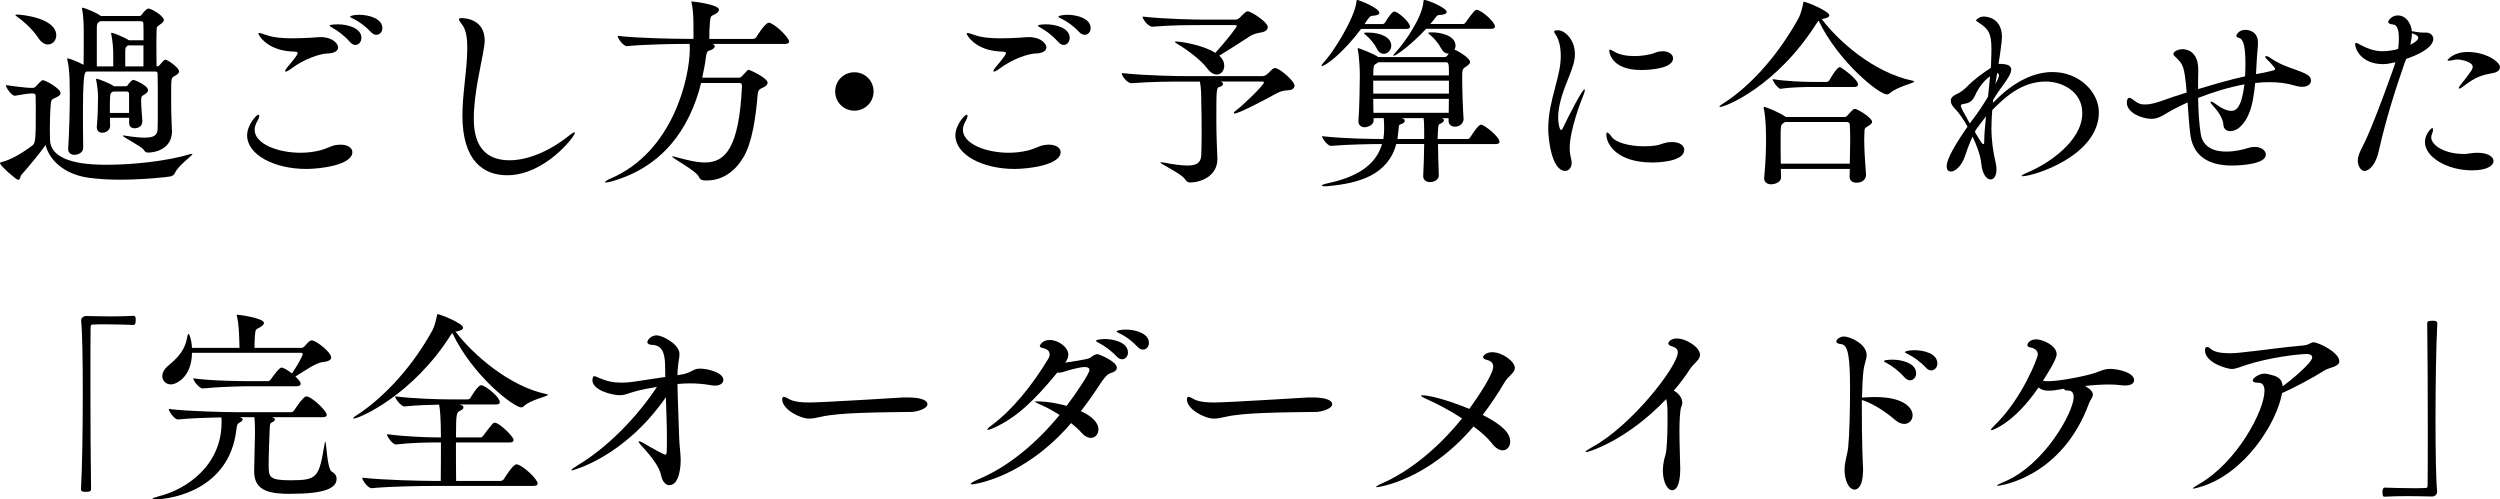 <?xml version="1.0" encoding="UTF-8"?>
<svg id="_レイヤー_2" data-name="レイヤー 2" xmlns="http://www.w3.org/2000/svg" viewBox="0 0 555.93 111.04">
  <g id="ordermadecare">
    <g>
      <path d="m6.75,20.79c-.77,0-2.61.41-3.42.5h-.04c-.72,0-1.98-1.75-1.98-2.38,1.62.27,4.59.63,5.49.63h.54c.27,0,.54-.18.72-.41,1.12-1.26,1.31-1.3,1.48-1.3.54,0,3.92,1.84,3.92,2.88,0,.45-.5.72-.94.94-.72.36-1.12.31-1.21,1.31-.14,1.44-.23,3.6-.23,5.58,0,.85.04,1.71.04,2.43,0,5.53,9.27,5.67,12.6,5.67,5.8,0,13.41-.81,18.49-2.34.23-.04.36-.09.45-.09s.13,0,.13.04c0,.4-3.06,2.43-3.87,4.18-.18.41-.54.72-1.04.81-.36.09-5.71.72-11.29.72-2.43,0-4.86-.14-7.02-.45-5.08-.76-8.46-3.64-9.45-7.24-1.12,1.62-3.6,4.63-5.44,6.7-.14.18-.18,1.04-.63,1.04-.4,0-4.05-3.15-4.05-3.73,0-.09.09-.18.31-.23,1.94-.4,4.81-2.11,6.88-3.69.72-.54.77-1.39.77-8.46,0-1.17-.04-2.11-.04-2.61,0-.31-.23-.5-.54-.5h-.63Zm1.71-12.42c-1.21-1.89-3.33-3.73-4.68-4.68-.22-.14-.36-.27-.36-.36,0-.05.14-.09.36-.09,1.22,0,8.73.81,8.73,4.63,0,1.12-.81,2.02-1.85,2.02-.67,0-1.48-.4-2.2-1.53Zm29.79,20.79c0,4-3.78,4.77-5.31,4.77-.45,0-.68-.14-.95-.58-.63-.9-4.68-2.83-4.68-3.19,0,0,.04-.04.14-.04s.18,0,.31.04c1.89.31,3.33.45,4.41.45,2.11,0,2.83-.58,2.88-1.93.04-.85.04-2.7.04-4.77,0-2.83,0-6.03-.04-7.47,0-.27-.09-.54-.54-.54h-15.25l-.23.18q-.58.36-.58,8.23c0,2.97,0,6.25.05,8.5v.04c0,1.04-1.04,1.58-1.94,1.58-.72,0-1.4-.41-1.4-1.26v-.09c.23-3.56.36-8.32.36-11.83,0-1.12-.04-2.12-.04-2.88,0-.54-.04-3.24-.5-5.04,0-.09-.04-.18-.04-.23,0-.09.04-.13.09-.13.27,0,2.25.72,3.55,1.44.04-1.57.04-3.46.04-5.22v-2.07c0-.58,0-3.42-.36-5,0-.13-.04-.18-.04-.27s.04-.13.09-.13c.45,0,3.1,1.08,4,1.75l.09.09h8.64c.18,0,.36-.13.54-.36.27-.45,1.04-1.3,1.4-1.3.72,0,3.46,1.66,3.46,2.56,0,.36-.36.63-.85.99-.85.58-.72.54-.77,1.44-.04.67-.04,1.71-.04,2.88,0,1.62,0,3.46.04,4.99h.14c.27,0,.49-.23.63-.4.85-.99.99-1.08,1.21-1.08.45,0,3.02,1.75,3.02,2.61,0,.36-.36.68-.95.99-.81.4-.81.45-.81,3.96,0,1.53,0,3.24.04,4.63,0,.95.13,2.83.13,3.6v.09Zm-6.61-2.07c0,1.21-1.3,1.44-1.71,1.44-.63,0-1.21-.36-1.21-1.17v-1.17h-4.27c0,.63.04,1.26.04,1.8,0,.81-.76,1.53-1.75,1.53-.63,0-1.21-.36-1.21-1.21v-.18c.18-1.8.27-4.5.27-6.57,0-.54-.09-2.21-.4-3.69,0-.09-.05-.18-.05-.23,0-.09.05-.13.14-.13.27,0,2.83.94,3.78,1.62l.04.05h2.61c.18,0,.36-.05.5-.27.4-.63,1.04-1.17,1.21-1.17s3.29,1.21,3.29,2.34c0,.36-.36.67-.81.94-.68.4-.72.4-.72,1.57,0,1.08.18,3.02.27,4.37v.13Zm-6.48-15.7c0-.54-.09-2.21-.41-3.73,0-.09-.04-.18-.04-.23,0-.09.04-.14.14-.14.36,0,2.88,1.04,3.6,1.53l.23.13h3.24c0-1.53,0-2.88-.04-3.73,0-.31-.18-.5-.54-.5h-9.04c-.77.36-.77.85-.77,1.49v8.55h3.65v-3.37Zm3.55,9.45c0-.27-.23-.49-.54-.49h-3.01l-.23.13c-.5.31-.5.45-.5,4.63h4.27v-4.27Zm3.19-10.75h-3.42l-.18.13c-.41.27-.41.41-.45,1.26v3.28h4.05v-4.68Z"/>
      <path d="m68.13,37.57c-7.2,0-13.18-3.19-13.18-7.47,0-2.25,2.02-4.59,2.52-4.59.13,0,.18.09.18.27,0,.27-.18.72-.4,1.12-.41.68-.63,1.35-.63,1.94,0,3.15,5.13,5.13,10.21,5.13,1.44,0,2.88-.18,4.23-.5,1.62-.4,2.52-1.03,3.6-1.21.36-.04.72-.09,1.04-.09,1.67,0,2.65.72,2.65,1.67,0,2.83-7.02,3.73-10.21,3.73Zm4.81-25.69c-1.8.04-5.35,1.26-8.1,3.33-.67.5-1.12.72-1.3.72-.09,0-.14-.04-.14-.13,0-.18.23-.54.68-1.08.67-.77,2.11-2.48,2.11-2.92,0-.23-.18-.27-.63-.31-.58-.04-1.17-.04-1.75-.14-4.59-.58-6.34-3.51-6.34-3.87,0-.09.04-.14.18-.14.27,0,.81.18,1.44.41,1.8.63,3.78.77,5.85.77,1.39,0,2.88-.05,4.36-.14.67-.04,1.3-.13,1.98-.13,2.7,0,3.91,1.48,3.91,2.29,0,.76-.85,1.3-2.25,1.35Zm4.86-2.56c-1.17-1.35-2.65-2.47-3.82-3.1-.36-.23-.67-.36-.67-.5,0-.31,1.75-.31,1.84-.31,2.11,0,5.22.81,5.22,3.01,0,.85-.58,1.58-1.35,1.58-.41,0-.81-.23-1.22-.68Zm4.68-2.2c-1.22-1.31-2.66-2.34-3.87-2.92-.4-.18-.77-.36-.77-.5,0-.18.95-.41,2.02-.41,2.21,0,5.17.85,5.17,2.97,0,.81-.58,1.48-1.3,1.48-.41,0-.85-.18-1.26-.63Z"/>
      <path d="m112.77,38.97c-5.22,0-9.94-3.15-9.94-13.27,0-4.95,1.04-9.99,1.08-14.89,0-2.12-.18-4.19-1.26-5.49-.4-.49-.58-.81-.58-1.03,0-.18.18-.27.54-.27,1.08,0,5.17.4,5.17,4.99,0,.45-.04.95-.13,1.44-.63,3.96-2.29,10.35-2.29,15.88,0,3.24.58,9.31,7.96,9.31,4,0,8.86-1.98,13.23-5.49.54-.45,1.04-.72,1.21-.72q.09,0,.09.09c0,.81-6.7,9.45-15.07,9.45Z"/>
      <path d="m158.4,9.76c.4.13.54.31.54.54,0,.31-.36.63-.9.85-.54.23-.85-.04-1.08,1.67-.18,1.53-.5,3.01-.81,4.45h8.1c.5,0,.63-.23.81-.4,1.21-1.35,1.26-1.35,1.4-1.35.27,0,4.23,1.8,4.23,2.88,0,.4-.4.81-1.12,1.12-.94.4-1.03.72-1.12,1.8-.36,4.5-1.17,10.35-3.1,13.59-1.85,3.15-4.63,5.22-8.23,5.22-.77,0-1.4-.04-1.71-.81-.58-1.35-5.94-4.14-5.94-4.5,0-.04.04-.04.09-.04.13,0,.27,0,.54.09,2.47.67,4.72,1.26,6.66,1.26,4.54,0,7.6-3.28,8.23-16.96,0-.45-.04-.72-.67-.72h-8.41c-2.61,10.44-8.73,18.72-19.84,21.87-.67.18-1.08.27-1.31.27-.18,0-.22-.04-.22-.09,0-.14.49-.5,1.17-.77,13.99-5.94,17.68-22.54,17.68-28.93,0-.36-.04-.68-.04-1.04h-.72c-2.47,0-9.18.09-13.18.5h-.04c-.81,0-2.07-1.71-2.07-2.29,4.59.54,12.96.67,15.52.67h1.35v-1.62c0-2.2,0-4.45-.4-6.25-.05-.18-.05-.27-.05-.36,0-.04,0-.09.09-.09.27,0,6.03.67,6.03,1.85,0,.31-.31.67-.9.99-.85.5-.99.18-1.12,1.84-.09.77-.14,2.43-.14,3.65h9.67c.31,0,.63-.13.76-.36.05-.09,1.98-3.24,2.79-3.24,1.12,0,4.54,3.28,4.54,4.18,0,.27-.23.54-.99.54h-16.06Z"/>
      <path d="m189.99,24.61c-2.38,0-4.27-1.89-4.27-4.27s1.89-4.27,4.27-4.27,4.27,1.89,4.27,4.27-1.89,4.27-4.27,4.27Z"/>
      <path d="m225.63,37.57c-7.2,0-13.18-3.19-13.18-7.47,0-2.25,2.02-4.59,2.52-4.59.13,0,.18.09.18.27,0,.27-.18.72-.4,1.12-.41.68-.63,1.35-.63,1.94,0,3.15,5.13,5.13,10.21,5.13,1.44,0,2.88-.18,4.23-.5,1.62-.4,2.52-1.03,3.6-1.21.36-.04.72-.09,1.04-.09,1.67,0,2.65.72,2.65,1.67,0,2.83-7.02,3.73-10.21,3.73Zm4.81-25.69c-1.8.04-5.35,1.26-8.1,3.33-.67.5-1.12.72-1.3.72-.09,0-.14-.04-.14-.13,0-.18.23-.54.68-1.08.67-.77,2.11-2.48,2.11-2.92,0-.23-.18-.27-.63-.31-.58-.04-1.17-.04-1.75-.14-4.59-.58-6.34-3.51-6.34-3.87,0-.09.04-.14.18-.14.27,0,.81.18,1.44.41,1.8.63,3.78.77,5.85.77,1.39,0,2.88-.05,4.36-.14.67-.04,1.3-.13,1.98-.13,2.7,0,3.91,1.48,3.91,2.29,0,.76-.85,1.3-2.25,1.35Zm4.86-2.56c-1.17-1.35-2.65-2.47-3.82-3.1-.36-.23-.67-.36-.67-.5,0-.31,1.75-.31,1.84-.31,2.11,0,5.22.81,5.22,3.01,0,.85-.58,1.58-1.35,1.58-.41,0-.81-.23-1.22-.68Zm4.68-2.2c-1.22-1.31-2.66-2.34-3.87-2.92-.4-.18-.77-.36-.77-.5,0-.18.95-.41,2.02-.41,2.21,0,5.17.85,5.17,2.97,0,.81-.58,1.48-1.3,1.48-.41,0-.85-.18-1.26-.63Z"/>
      <path d="m287.86,19.08c0,.54-.54.95-1.4.99-1.26.09-1.75.22-2.97.9-1.89,1.08-8.05,4.27-8.91,4.27-.13,0-.22-.04-.22-.14s.09-.23.22-.31c1.89-1.4,6.48-5.89,6.48-6.43,0-.14-.14-.23-.45-.23h-9.18c.36.13.54.31.54.54,0,.27-.31.54-.81.67-.68.18-.68.58-.68,7.74,0,.54,0,3.06.23,8.1v.18c0,3.96-3.92,5.22-6.03,5.22-.5,0-.81-.18-1.12-.67-.85-1.35-5.53-3.42-5.53-3.78,0-.04.04-.04.18-.04.09,0,.22,0,.45.04,2.34.45,4.09.68,5.4.68,2.07,0,2.97-.63,3.06-2.25.04-.94.09-2.75.09-4.63,0-2.97-.04-6.3-.09-7.47,0-1.12,0-3.01-.32-4.32h-2.56c-3.87,0-7.88,0-12.6.36h-.09c-.85,0-2.11-1.57-2.11-2.25,6.07.63,12.87.68,14.85.68h16.38c.49,0,.81-.18,1.12-.45.41-.31.99-1.03,1.31-1.21.18-.09.31-.14.45-.14.9,0,4.32,2.83,4.32,3.96Zm-5.94-13.05c0,.58-.58,1.04-1.4,1.17-.94.18-1.71.27-2.79.99-1.71,1.12-4.5,2.93-6.61,4.19.81.72,1.12,1.53,1.12,2.25,0,1.08-.72,1.94-1.66,1.94-.68,0-1.44-.41-2.16-1.4-1.35-1.8-4.32-4.05-6.66-5.44-.31-.18-.5-.31-.5-.41,0-.04.14-.09.31-.09.77,0,5.76.67,8.68,2.52,2.29-2.48,4.77-5.67,4.77-5.94,0-.13-.09-.23-.4-.23h-6.79c-3.46,0-7.38,0-11.56.36h-.04c-.85,0-2.16-1.62-2.16-2.25,5.44.58,11.65.67,13.81.67h6.79c.4,0,.67-.13.94-.36,1.12-1.12,1.48-1.48,1.84-1.48.72,0,4.46,2.34,4.46,3.51Z"/>
      <path d="m302.67,6.43c-3.92,5.27-7.88,8.23-8.68,8.23-.09,0-.14,0-.14-.09s.18-.31.5-.68c2.07-2.16,6.79-9.67,7.29-13.45.04-.32,0-.45.14-.45.45,0,4.95,1.8,4.95,2.88,0,.36-.54.58-1.4.63-.67.04-.77.14-1.89,1.85h4c.18,0,.45-.14.58-.36.58-1.03,1.58-2.43,2.02-2.43.81,0,3.51,2.38,3.51,3.38,0,.27-.18.49-.85.49h-10.03Zm17.1,25.6c.04,2.16.09,4.73.18,6.93v.04c0,1.04-1.12,1.49-1.94,1.49s-1.53-.41-1.53-1.31v-.09c.13-2.21.18-4.9.22-7.06h-6.21c-1.85,6.88-8.28,8.73-15.16,9.36-.23,0-.45.04-.63.04-.5,0-.77-.09-.77-.18,0-.13.36-.27,1.12-.45,6.03-1.26,10.8-3.69,12.28-8.77-2.29,0-7.69.09-11.38.41h-.04c-.63,0-1.93-1.62-1.93-2.16,5.04.58,11.29.63,13.63.63.13-.67.18-1.44.18-2.2v-.77c0-.5-.04-1.12-.09-1.67h-2.25v.5c0,1.31-1.84,1.53-1.93,1.53-.77,0-1.44-.4-1.44-1.3v-.18c.22-2.61.31-8.55.31-10.21,0-.63-.09-3.83-.45-5.54,0-.09-.04-.18-.04-.22,0-.09.04-.14.09-.14.31,0,3.92,1.44,4.46,1.98h14.8c.18,0,.36-.04.54-.27l.4-.5h-.18c-.54,0-1.12-.36-1.58-1.21-.4-.85-1.48-2.2-2.43-2.97-.23-.18-.4-.31-.4-.41,0-.13.72-.13.85-.13,1.93,0,5.22.72,5.22,2.97,0,.31-.09.63-.23.9.09,0,.18.05.31.09.5.23,3.15,1.71,3.15,2.65,0,.36-.4.67-.94,1.04-.81.49-.81.67-.81,2.61,0,2.65.18,7.38.31,9v.04c0,.63-.58,1.67-1.94,1.67-.72,0-1.4-.41-1.4-1.31v-.58h-1.57c.09.04.18.04.23.09.22.09.31.22.31.36,0,.27-.27.5-.5.63-.72.36-.72.23-.81,1.48-.04.54-.09,1.26-.09,2.07h6.66c.18,0,.45-.13.58-.36.09-.13,1.75-2.83,2.38-2.83.77,0,4.14,2.7,4.14,3.83,0,.27-.23.49-.9.49h-12.82Zm-13.63-21.28c-.41-.85-1.48-2.2-2.43-2.97-.22-.18-.4-.31-.4-.4,0-.14.72-.14.85-.14,3.1,0,5.22,1.21,5.22,2.88,0,1.04-.81,1.85-1.67,1.85-.58,0-1.17-.36-1.57-1.22Zm.31,3.1c-.18.14-.36.31-.63.45-.31.18-.36.49-.41,1.12,0,.4-.04.85-.04,1.35h16.83c0-2.47,0-2.92-.67-2.92h-15.07Zm15.75,4.09h-16.83v2.88h16.83v-2.88Zm-16.83,4.05c0,1.08.04,2.12.04,3.1h16.74c0-.94.04-1.98.04-3.1h-16.83Zm11.74-15.57c-2.88,3.15-6.57,5.98-7.2,5.98-.04,0-.09,0-.09-.04,0-.09.13-.31.45-.63,2.34-2.52,5.98-7.96,6.25-11.25.04-.36.04-.5.23-.5.58,0,4.95,1.71,4.95,2.7,0,.36-.54.58-1.4.63-.54.04-.63,0-1.04.54-.36.5-.76.99-1.21,1.49h7.29c.18,0,.45-.14.58-.36,1.76-2.47,2.12-2.79,2.48-2.79.94,0,4.05,2.65,4.05,3.73,0,.27-.23.49-.9.49h-14.44Zm-.41,22.77c-.04-1.03,0-2.02-.13-2.92h-4.9l.4.14c.23.09.31.27.31.45,0,.23-.22.5-.63.68-.63.22-.67.18-.72.99-.09.94-.27,2.29-.27,2.38h5.94v-1.71Z"/>
      <path d="m344.29,28.53c0-1.57.18-3.1.45-4.54.58-3.06,1.53-5.85,2.02-8.46.22-1.12.31-2.16.31-3.1,0-1.98-.41-3.46-.85-4.27-.27-.49-.63-.9-.63-1.12s.22-.31.9-.31c1.39,0,3.73,1.98,3.73,5.31,0,1.48-.5,2.97-1.26,4.86-1.12,2.79-2.47,6.16-2.47,9.22,0,1.03.27,2.79.67,2.79.13,0,.31-.22.5-.67,1.12-2.38,4.18-8.37,4.68-8.37.04,0,.09.09.09.18,0,.18-.09.54-.31,1.08-.63,1.48-3.06,7.92-3.06,11.74,0,.94.13,1.71.31,2.43.09.32.13.63.13.9,0,1.12-.67,1.8-1.44,1.8-3.06,0-3.78-7.24-3.78-9.45Zm27.54,3.06c1.75,0,2.7.81,2.7,1.71,0,2.79-6.34,2.83-7.15,2.83-7.74,0-10.17-4-10.17-6.21,0-.31.04-.45.18-.45.23,0,.54.31.95.9.9,1.31,3.91,2.16,7.24,2.16.9,0,1.8-.04,2.7-.18,1.08-.18,1.8-.72,3.33-.76h.23Zm-6.88-16.02c-6.75,0-7.11-4.05-7.11-4.36,0-.14.04-.18.18-.18s.45.18.85.41c1.26.76,2.92,1.03,4.59,1.03,1.3,0,2.56-.18,3.73-.45.59-.14,1.08-.45,1.67-.54.31-.04.58-.09.85-.09,1.44,0,2.34.76,2.34,1.57,0,2.21-4.9,2.61-7.11,2.61Z"/>
      <path d="m405.13,4.27c3.65,4.86,11.52,11.88,20.2,13.68.23.04.31.09.31.18,0,.4-3.64,1.08-5.35,2.56-.23.18-.45.31-.68.31-1.75,0-10.8-7.24-15.21-16.42l-.4.54c-8.95,14.17-20.38,18.67-21.51,18.67-.09,0-.13,0-.13-.05,0-.13.23-.36.81-.72,6.57-4.14,12.73-11.56,16.83-19.08.45-.85.81-2.34.99-3.24.04-.22,0-.31.13-.31.63,0,5.67,2.12,5.67,3.02,0,.36-.5.63-1.53.81l-.13.04Zm9.81,34.69c0,.63-.5,1.67-2.11,1.67-.81,0-1.53-.4-1.53-1.35v-.04c0-.54.05-1.12.05-1.67h-15.34l.04,1.85v.04c0,1.17-1.62,1.53-2.16,1.53-.81,0-1.58-.4-1.58-1.3v-.18c.36-3.78.41-6.75.41-8.86,0-3.87-.36-5.94-.5-6.52,0-.09-.04-.18-.04-.23,0-.09.04-.14.13-.14.27,0,3.29,1.17,4.68,2.16l.09.09h13.09c.23,0,.41-.04.59-.27,1.17-1.3,1.39-1.53,1.71-1.53.54,0,3.83,1.94,3.83,2.88,0,.31-.27.58-.81.9-.99.58-.85.54-.9,1.75,0,.36-.04.77-.04,1.22,0,2.11.18,5.13.4,7.92v.09Zm-11.92-19.62c-1.53,0-4.73.04-7.06.41h-.04c-.5,0-1.75-1.67-1.75-2.16,2.88.5,7.38.63,8.95.63h3.1c.09,0,.45-.13.58-.36.23-.45,1.67-2.92,2.29-2.92.09,0,.18,0,.22.04.27.13,3.87,2.61,3.87,3.82,0,.27-.18.54-.85.54h-9.31Zm-6.07,7.78l-.32.23c-.67.4-.67.5-.67,4.41,0,1.44,0,3.02.04,4.63h15.34c.04-2.07.09-4,.09-5.71,0-1.12-.04-2.12-.09-2.97,0-.31-.23-.58-.68-.58h-13.72Z"/>
      <path d="m443.43,22.63c4.59-4.73,9.13-6.61,13-6.61,5.98,0,10.3,4.5,10.3,8.95,0,9.67-14.49,14.22-16.96,14.22-.14,0-.23-.04-.23-.09,0-.14.54-.41,1.67-.9,4.09-1.75,11.83-6.71,11.83-13.05,0-4.95-4.68-7.02-8.1-7.02-5.58,0-9.4,3.82-11.92,6.34-.18,2.38-.18,3.96-.18,4.14,0,2.61.4,5.35.94,7.56.13.58.18,1.08.18,1.53,0,1.44-.58,2.21-1.31,2.21-.85,0-1.84-1.12-2.07-3.56-.14-1.71-1.08-4.18-1.94-5.98-.94,2.07-1.4,3.51-1.75,4.54-.77,2.12-2.16,3.24-3.06,3.24-.54,0-.94-.36-.94-1.17,0-.85.45-2.79,4.63-8.82-.9-1.67-1.98-3.15-2.65-3.82-.72-.72-1.08-1.35-1.08-1.94s.41-1.04,1.17-1.4c1.04-.45,1.8-1.08,2.39-1.67,1.57-1.62,3.51-3.06,5.35-4.23.04-.72.09-1.39.09-2.02.05-.85.05-1.57.05-2.2,0-3.51-.68-4.46-2.83-5.85-.41-.23-.58-.36-.58-.54,0,0,.58-.81,1.75-.81.63,0,4,.31,4,4.59,0,.85-.58,5.04-.77,5.94h.31c1.85,0,2.52.5,2.52,1.26,0,.94-.99,2.34-1.98,3.69-.63.81-1.3,1.84-2.02,3.01l-.09.72.27-.27Zm-4.77,3.96c1.12-1.44,2.38-3.33,3.42-5.08.18-1.58.31-3.15.45-4.54-1.35.94-2.52,2.48-3.29,4.18-.63,1.35-1.21,1.76-2.65,1.98-.4.04-.54.18-.54.41,0,.4.58,1.44,1.98,3.91l.63-.85Zm.5,2.75c1.4,2.43,1.67,2.7,1.89,2.7.09,0,.18-.09.18-.36,0-1.94.23-3.92.4-5.8-.76.99-1.53,1.98-2.25,2.97l-.23.5Zm4.54-10.62c.81-1.48.81-1.84.81-1.89,0-.31-.09-.54-.4-.58l-.4,2.48Z"/>
      <path d="m503.82,16.06c1.85-.41,2.11-.45,2.11-.72s-1.3-1.66-1.8-2.11c-.27-.27-.4-.45-.4-.58s.09-.18.23-.18.45.09.81.36c2.12,1.44,3.96,2.07,5.31,2.52,2.83,1.04,3.82,1.44,3.82,2.61,0,.72-.72,1.35-2.02,1.35-.45,0-.99-.09-1.57-.27-1.75-.54-3.65-.77-5.58-.77-1.08,0-2.16.05-3.24.18-.23,2.43-.63,5.08-1.4,6.84-.67,1.62-2.11,3.87-4.18,3.87-.81,0-1.44-.49-1.49-1.4-.04-1.3-1.17-3.01-2.11-4-.54-.58-.77-.9-.77-1.08,0-.04.05-.09.14-.09.18,0,.63.23,1.08.58,1.26.95,2.47,1.49,3.42,1.49,1.03,0,2.25-.63,2.92-5.9-3.46.63-7.24,1.8-10.3,3.02.04,2.88.23,5.85.58,8.01.5,3.1,3.15,3.92,5.67,3.92,2.02,0,4-.5,4.72-.77.58-.18,1.12-.27,1.62-.27,1.48,0,2.47.81,2.47,1.71,0,2.12-5.53,2.43-7.56,2.43-4.86,0-8.41-1.85-9.18-6.52-.27-1.71-.45-4.63-.67-7.51-2.38,1.08-4.14,2.07-5,2.61-1.03.63-1.93,1.04-3.06,1.04-1.89,0-5.44-1.26-5.44-3.6,0-.49.13-1.08.58-1.08.18,0,.45.14.72.36,1.31,1.03,1.85,1.12,2.75,1.12,1.35,0,2.56-.41,3.73-.81,1.75-.63,3.6-1.26,5.53-1.85-.54-5.94-.72-6.21-2.56-7.96-.27-.23-.4-.45-.4-.63,0-.5.99-1.04,2.07-1.04.36,0,3.46.04,3.46,4.59v.5c-.04,1.17-.04,2.43-.04,3.78,4.54-1.35,7.33-2.16,10.44-2.83.04-.9.09-1.75.09-2.56,0-3.42-.27-5.62-1.39-5.98-.45-.13-.63-.27-.63-.45,0-.31.59-1.35,1.98-1.35.5,0,2.83.13,2.83,2.92,0,.99-.23,2.43-.31,4.54l-.13,2.38,2.16-.4Z"/>
      <path d="m534.78,13.81c-2.29,6.57-4.32,13.14-5.8,19.75-.63,2.92-2.07,4.45-3.19,4.45-.72,0-1.48-.99-1.48-2.29,0-.94.45-2.02,1.17-3.38,1.94-3.55,7.02-17.68,7.2-18.49-1.35.31-2.07.41-2.75.41-4.81,0-6.21-3.33-6.21-4.41,0-.23.09-.31.23-.31.22,0,.54.23.9.41,1.21.63,2.88,1.44,4.95,1.44,1.35,0,2.65-.27,3.46-.5.14-.81.18-1.67.18-2.43,0-1.62-.31-2.92-1.26-3.01-.58-.04-1.12-.23-1.12-.58,0-.27.77-1.44,2.12-1.44,1.93,0,3.01,1.89,3.15,3.51,1.26.23,1.93.31,2.7.31h.54c.85,0,1.53.63,1.53,1.4,0,.58-.31,2.48-6.03,4.45l-.27.72Zm1.22-3.87c.22-.09,1.75-.85,1.75-1.53,0-.31-.18-.58-1.4-1.03,0,.76-.14,1.62-.36,2.56Zm11.97,24.3c.81,0,1.62-.27,2.92-.27,2.39,0,3.6.9,3.6,1.84s-1.26,2.07-4.77,2.07c-5.53,0-10.48-2.93-10.48-6.3,0-1.71,1.35-3.1,1.62-3.1.14,0,.18.18.18.36,0,.27-.09.67-.23.94-.09.23-.18.5-.18.72,0,1.89,3.15,3.73,7.11,3.73h.23Zm6.44-18c-2.52.45-3.92.85-6.71,3.02-.4.31-.67.45-.85.45-.04,0-.09-.04-.09-.09,0-.13.09-.36.31-.63,2.43-3.06,2.79-3.6,2.79-4.14,0-1.08-2.48-1.62-3.42-1.62-.18,0-.36,0-.5.04-.63.14-1.12.23-1.4.23-.18,0-.27,0-.27-.09,0-.14,1.26-1.85,4.5-1.85,3.92,0,7.15,2.12,7.15,3.38,0,.63-.54,1.12-1.53,1.3Z"/>
      <path d="m18.04,71.26c0-.58.54-.99,1.12-.99,2.25.04,3.92.09,5.53.09s3.15-.04,5.04-.13c.09,0,.31.04.36.23.09.18.09.45.09.76,0,.23,0,1.04-.49,1.04-1.17-.04-3.78-.14-6.21-.14-.99,0-1.98,0-2.83.05-.4,0-.5.18-.5.58-.04,2.38-.04,7.2-.04,12.73,0,7.83.04,17.14.14,23.22,0,.41-.04.67-1.12.67-.72,0-1.12-.04-1.12-.63.27-4.9.4-13.45.4-21.28,0-6.88-.09-13.23-.36-16.11v-.09Z"/>
      <path d="m64.71,109.82c-4.5,0-8.19-.5-8.19-4.95v-.27c.09-4.09.18-7.33.18-8.14,0-2.34-.09-3.1-.13-3.69h-3.29s.09.04.14.04c.36.13.54.27.54.45,0,.23-.27.5-.77.77-.41.22-.5.45-.63,1.53-1.53,13.27-14.26,15.48-18.09,15.48-.36,0-.54-.04-.54-.13,0-.13.5-.32,1.35-.54,6.21-1.53,13.99-6.88,13.99-16.42,0-.45,0-.81-.04-1.12-3.06.04-7.11.18-9.63.45h-.04c-.77,0-2.03-1.8-2.03-2.34,4.23.54,12.73.72,15.12.72h12.1c.23,0,.54-.18.67-.41.27-.41,2.02-3.11,2.7-3.11,1.17,0,4.54,3.24,4.54,4.1,0,.27-.18.54-.95.54h-11.25s.09.04.14.04c.36.13.54.27.54.45,0,.23-.27.5-.77.72-.36.18-.36.5-.41,1.75-.04,1.26-.22,5.13-.22,7.6,0,2.79.13,3.46,4.86,3.46,6.12,0,6.3-.67,7.6-8.19.04-.27.09-.41.13-.41.27,0,.36,6.12,1.49,6.71.67.36,1.03.94,1.03,1.57,0,2.12-2.74,3.33-10.17,3.33Zm8.95-30.37c0,.54-.54.95-1.94,1.08-1.44.14-4,1.94-6.03,3.2.41.41.81.81,1.04,1.17.04.13.13.27.13.45,0,.27-.22.54-.9.54h-10.26c-2.21,0-7.02.13-10.62.49h-.04c-.72,0-2.07-1.71-2.07-2.25,4.19.58,10.62.63,12.91.63h3.65c.23,0,.54-.14.67-.36.31-.45,1.85-2.66,2.39-2.66.4,0,1.39.54,2.34,1.31,1.26-1.89,2.38-3.87,2.38-4.32,0-.18-.14-.27-.27-.27h-24.34c-.09,5.49-3.55,7.02-4.68,7.02s-1.93-.81-1.93-1.84c0-.72.4-1.58,1.39-2.38,2.34-1.94,3.69-3.6,4.14-6.25.09-.5.18-.77.31-.77.18,0,.67,1.26.76,3.11h10.57c0-.5-.04-1.04-.04-1.44-.04-1.84-.18-4.14-.5-5.49-.04-.18-.09-.27-.09-.31,0-.09.04-.13.13-.13.41,0,5.94.76,5.94,1.84,0,.31-.31.63-.94.99-.85.5-.94.22-1.08,1.89-.04.67-.09,1.71-.09,2.66h10.39c.23,0,.54-.13.72-.32.99-1.21,1.35-1.35,1.62-1.35.99,0,4.32,2.65,4.32,3.78Z"/>
      <path d="m101.29,73.73c3.69,4.91,11.88,12.2,20.25,13.91.23.04.31.09.31.13,0,.41-3.96,1.12-5.35,2.56-.18.18-.4.27-.58.27-1.57,0-10.71-6.84-15.34-16.56l-.4.54c-8.37,13.23-20.25,18.49-21.51,18.49-.09,0-.13,0-.13-.04,0-.13.22-.36.81-.72,6.52-4.23,12.73-11.38,16.83-18.9.45-.86.81-2.34.99-3.24.04-.23,0-.31.14-.31.54,0,5.67,2.02,5.67,3.01,0,.36-.49.67-1.53.85h-.13Zm-5.04,34.33c-2.52,0-9.58.09-13.59.5h-.04c-.81,0-2.07-1.75-2.07-2.34,4.63.54,13.32.72,15.93.72h1.53c.04-2.52.04-5.94.04-8.55h-.81c-2.12,0-5.76.04-9.18.45h-.04c-.72,0-1.98-1.75-1.98-2.29,3.96.54,9.18.72,11.38.72h.63c0-1.39-.04-2.43-.04-2.79-.04-1.62-.13-3.24-.36-4.5-2.25.04-5.08.13-7.69.4h-.04c-.72,0-2.07-1.71-2.07-2.25,4.18.54,9.85.68,12.19.68h3.96c.23,0,.5-.14.63-.36.04-.09,1.62-2.79,2.34-2.79.14,0,.23.04.31.04,1.26.5,3.87,2.7,3.87,3.74,0,.27-.18.5-.85.5h-8.14l.27.09c.45.13.63.31.63.54,0,.27-.27.54-.72.76-.81.36-.94.45-.94,5.94h5.44c.23,0,.5-.18.63-.4,2.07-2.79,2.25-2.88,2.56-2.88.99,0,4.18,3.1,4.18,3.82,0,.32-.18.58-.9.58h-11.92c0,2.75,0,6.03.04,8.55h9.85c.31,0,.63-.18.77-.41.09-.13,1.98-3.28,2.79-3.28,1.17,0,4.72,3.24,4.72,4.27,0,.27-.23.54-.99.54h-22.32Z"/>
      <path d="m152.23,83.14c1.85-.5,1.98-1.17,3.46-1.17,1.62,0,5.17.85,5.17,2.52,0,.67-.67,1.26-1.89,1.26-.27,0-.54-.04-.85-.09-1.53-.27-3.1-.41-4.73-.41-.85,0-1.8.05-2.74.14.04,3.42.27,7.87.36,11.43.04,2.25.36,3.91.36,5.62,0,.63-.13,5.45-2.52,5.45-.9,0-1.62-.95-1.85-2.25-.36-1.8-2.25-4.28-4.36-6.52-.45-.5-.63-.77-.63-.9,0-.09.04-.09.09-.09.18,0,.5.13.85.31,2.02,1.21,4.68,2.66,4.95,2.66.23,0,.36-.22.36-.67.04-.99.04-1.98.04-3.01,0-3.02-.14-6.08-.23-9.09-9.4,13.54-20.88,16.29-20.92,16.29s-.09-.04-.09-.09c0-.13.54-.54,1.35-1.04,6.7-3.96,13.32-10.84,17.68-17.46-1.53.27-3.06.54-4.45.9-1.94.5-2.56.95-3.83.95-1.67,0-6.07-1.08-6.07-3.33,0-.18.04-.9.41-.9.27,0,.58.18,1.08.4,1.67.72,3.19,1.04,4.95,1.04.81,0,1.66-.04,2.56-.18l6.3-.95.9-.13c0-.81-.04-1.62-.04-2.43,0-3.2-.85-4.68-3.01-4.72-.5,0-.94-.23-.94-.63s.76-1.48,2.11-1.48c1.12,0,5.04,1.89,5.04,4.18,0,.81-.27,1.71-.36,2.97-.04.5-.09,1.08-.09,1.71l1.57-.27Z"/>
      <path d="m202.54,91.6c-2.16.05-6.79.05-11.38.23-3.24.13-6.43.36-8.59.85-.99.23-1.84.41-2.65.41-2.02,0-5.98-2.07-5.98-4.27,0-.41.14-.58.36-.58.13,0,.36.09.63.22.9.54,1.89,1.04,5.08,1.04,3.02,0,20.11-1.08,20.25-1.08.45-.04.99-.04,1.57-.04,2.65,0,4.41.5,4.41,1.53,0,.94-2.21,1.66-3.69,1.71Z"/>
      <path d="m216.18,107.71c-.23,0-.31-.04-.31-.09,0-.18.54-.54,1.57-.99,6.84-2.83,13.14-8.19,18.18-14.35-1.4-.9-2.83-1.67-4.14-2.25-.81-.36-1.31-.58-1.31-.72,0-.05.14-.05.41-.05,3.01,0,5.98.81,6.61.99,2.25-2.97,5.08-7.24,5.08-7.96,0-.4-.31-.67-1.03-.67-1.31,0-3.96.81-4.46.99-.49.13-.9.27-1.3.27-.14,0-.23-.04-.36-.04-5.04,6.12-8.96,9.95-14.08,12.29-.68.31-1.12.45-1.35.45-.09,0-.13,0-.13-.09,0-.13.31-.45.99-.94,4.63-3.46,9-8.87,12.55-14.76.22-.36.31-.67.31-.99,0-.63-.45-1.17-1.35-1.35-.54-.13-.85-.27-.85-.5,0-.13.54-1.35,2.21-1.35,1.93,0,4.14,1.62,4.14,3.24,0,.63-.27,1.21-.67,1.8,5.08-.76,5.31-.9,5.71-1.21.54-.4.99-.67,1.44-.67.36,0,4.32,1.62,4.32,3.01,0,.54-.5.95-1.44,1.22-.77.22-1.53,1.26-2.39,2.56-1.35,2.07-2.74,4.05-4.18,5.89,2.34,1.04,3.91,2.47,3.91,4.05,0,1.08-.72,1.89-1.71,1.89-.58,0-1.3-.31-1.98-1.08-.67-.77-1.48-1.49-2.38-2.21-10.66,12.37-21.87,13.63-22,13.63Zm32.13-28.44c-1.21-1.3-2.7-2.34-3.87-2.97-.4-.22-.72-.36-.72-.5,0-.27,1.17-.41,1.98-.41,1.89,0,5.13.72,5.13,3.02,0,.81-.58,1.48-1.3,1.48-.41,0-.81-.18-1.22-.63Zm4.63-2.16c-1.21-1.3-2.65-2.34-3.87-2.92-.4-.18-.77-.36-.77-.5,0-.18.95-.4,2.02-.4,2.21,0,5.17.85,5.17,2.97,0,.81-.58,1.48-1.3,1.48-.41,0-.85-.18-1.26-.63Z"/>
      <path d="m292.54,91.6c-2.16.05-6.79.05-11.38.23-3.24.13-6.43.36-8.59.85-.99.23-1.84.41-2.65.41-2.02,0-5.98-2.07-5.98-4.27,0-.41.14-.58.36-.58.13,0,.36.09.63.22.9.54,1.89,1.04,5.08,1.04,3.02,0,20.11-1.08,20.25-1.08.45-.04.99-.04,1.57-.04,2.65,0,4.41.5,4.41,1.53,0,.94-2.21,1.66-3.69,1.71Z"/>
      <path d="m306.23,108.34c-.13,0-.23,0-.23-.05,0-.13.58-.49,1.44-.85,6.07-2.7,12.37-7.79,17.68-14.4-2.56-1.67-5.4-3.2-7.83-4.27-.76-.32-1.3-.63-1.3-.77,0-.04.09-.09.31-.09,2.65,0,8.5,2.21,10.44,3.01,1.89-2.61,5.31-7.69,5.31-9.4,0-.76-.45-1.26-1.44-1.49-.58-.13-.81-.36-.81-.63,0-.36.72-1.08,2.02-1.08,2.21,0,5.04,2.03,5.04,3.51,0,1.08-1.44,1.75-2.29,3.19-1.53,2.61-3.15,5-4.86,7.25,4.59,2.34,6.12,4.14,6.12,5.94,0,1.12-.72,1.93-1.67,1.93-.72,0-1.57-.45-2.38-1.53-.9-1.17-2.34-2.48-4.1-3.78-10.26,12.06-21.15,13.5-21.46,13.5Z"/>
      <path d="m352.71,100.55c-.09,0-.13-.04-.13-.09,0-.13.58-.54,1.4-.99,8.91-4.81,19.12-18.09,19.12-21.1,0-.63-.36-1.08-1.31-1.35-.58-.18-.81-.41-.81-.63,0-.36.58-1.12,1.89-1.12,2.11,0,5.17,1.94,5.17,3.64,0,1.12-1.4,1.85-2.29,3.24-.99,1.58-2.21,3.15-3.55,4.72,1.08.54,1.89,1.62,1.89,2.66,0,.31-.04.58-.18.85-.31.63-.45,2.88-.45,5.4,0,3.33.18,7.11.18,8.46,0,2.43-.45,4.77-1.8,4.77-1.04,0-2.07-1.8-2.07-4.41,0-.67.09-1.39.23-2.12.23-1.17.41-1.17.54-2.38.23-2.07.27-4.77.27-7.02,0-2.02,0-3.33-.31-4.32-8.91,9.36-17.41,11.79-17.77,11.79Z"/>
      <path d="m414.27,104.87c0,3.01-1.08,4-1.8,4-1.44,0-2.29-2.16-2.29-4.45,0-.54.05-1.17.18-1.75.27-1.53.45-1.67.63-3.29.27-2.61.41-8.23.41-12.64,0-7.38-.41-10.03-1.94-10.21-.77-.09-1.12-.27-1.12-.58,0-.4.72-1.12,1.71-1.12,1.3,0,5.04,1.62,5.04,4.14,0,.94-.54,1.93-.72,3.6-.18,1.48-.27,3.55-.31,5.85.13,0,.31-.04.5-.04.67-.04,1.48-.09,2.38-.09,6.66,0,8.37,2.56,8.37,4.05,0,1.08-.77,1.93-1.89,1.93-.58,0-1.3-.27-2.02-.9-1.71-1.49-4.41-3.38-6.93-4.28l-.45-.13v2.7c0,5.62.18,11.43.27,12.51v.72Zm9.22-20.97c-1.17-1.35-2.66-2.47-3.83-3.1-.4-.23-.72-.36-.72-.5,0-.32,1.8-.32,1.89-.32,2.02,0,5.27.72,5.27,3.06,0,.85-.63,1.53-1.35,1.53-.4,0-.85-.22-1.26-.67Zm4.77-2.16c-1.21-1.3-2.74-2.38-3.96-2.97-.4-.18-.72-.36-.72-.5,0-.04.58-.4,2.11-.4,1.98,0,5.13.67,5.13,2.97,0,.85-.63,1.53-1.35,1.53-.4,0-.81-.18-1.21-.63Z"/>
      <path d="m463.81,85.93c1.22.72,1.58,1.3,1.58,1.84,0,.63-.58,1.17-.81,1.8-5.98,16.47-19.62,18.45-20.38,18.45-.09,0-.13,0-.13-.04,0-.13.58-.41,1.4-.76,9.09-3.65,15.66-15.62,15.66-18.94,0-1.21-.77-1.44-1.17-1.44h-.27c-.54,0-.67-.18-.67-.4l-1.89.31c-.58.09-1.12.13-1.57.13-.99,0-1.67-.22-2.25-.72-5.35,7.88-10.21,9.5-10.44,9.5-.09,0-.14-.05-.14-.09,0-.13.27-.49.85-1.03,6.12-5.94,9.58-15.03,9.58-15.71,0-.76-.54-1.35-1.53-1.53-.58-.09-.81-.32-.81-.58s.45-1.26,1.98-1.26c1.35,0,4.54,1.31,4.54,3.33,0,1.26-2.75,5.4-3.06,5.89.36.05.77.09,1.17.09,2.34,0,7.65-.99,10.12-1.75,1.49-.45,2.21-.99,3.73-.99,1.67,0,5.27.81,5.27,2.52,0,.67-.68,1.17-1.94,1.17-.23,0-.5,0-.81-.04-.85-.13-1.84-.18-2.92-.18-1.62,0-3.42.13-5.22.31l.13.14Z"/>
      <path d="m503.59,83.09c.5,0,.99.18,1.58.31,1.53.36,2.34,1.04,2.43,2.52,1.53-1.12,6.57-5.22,6.57-6.44,0-.49-.54-.76-1.08-.76-2.11,0-8.64.81-13.68,2.47-1.4.45-2.21.86-3.19.86-.85,0-5.9-1.3-5.9-4.18,0-.45.18-.72.5-.72.23,0,.5.18.81.45.72.67,2.29.95,4.14.95.72,0,1.53-.04,2.34-.13,4.36-.45,9.94-1.26,13.9-1.58,1.66-.13,1.71-.72,2.43-.72,1.17,0,5.76,2.25,5.76,4.23,0,1.21-2.25,1.39-3.15,1.93-2.92,1.85-6.84,3.92-9.58,5.13-1.21,6.75-8.28,17.86-18.04,20.83-.94.27-1.44.41-1.67.41-.09,0-.13,0-.13-.04,0-.13.54-.45,1.35-.95,8.46-4.81,14.58-16.38,14.58-20.74,0-1.26-.5-1.8-1.3-1.8-.95,0-1.31-.22-1.31-.5,0-.63,1.53-1.53,2.52-1.53h.13Z"/>
      <path d="m541.93,109.42c0,.58-.54.99-1.12.99-2.2-.04-3.91-.09-5.53-.09s-3.15.04-5.04.13c-.09,0-.32-.04-.36-.22s-.09-.45-.09-.76c0-.23,0-1.04.5-1.04,1.17.04,3.78.13,6.21.13.99,0,1.98,0,2.83-.04.41,0,.5-.18.5-.58.04-2.38.04-7.2.04-12.73,0-7.83-.04-17.14-.13-23.22,0-.41.04-.67,1.17-.67.67,0,1.08.04,1.08.63-.27,4.9-.4,13.45-.4,21.28,0,6.88.09,13.23.36,16.11v.09Z"/>
    </g>
  </g>
</svg>